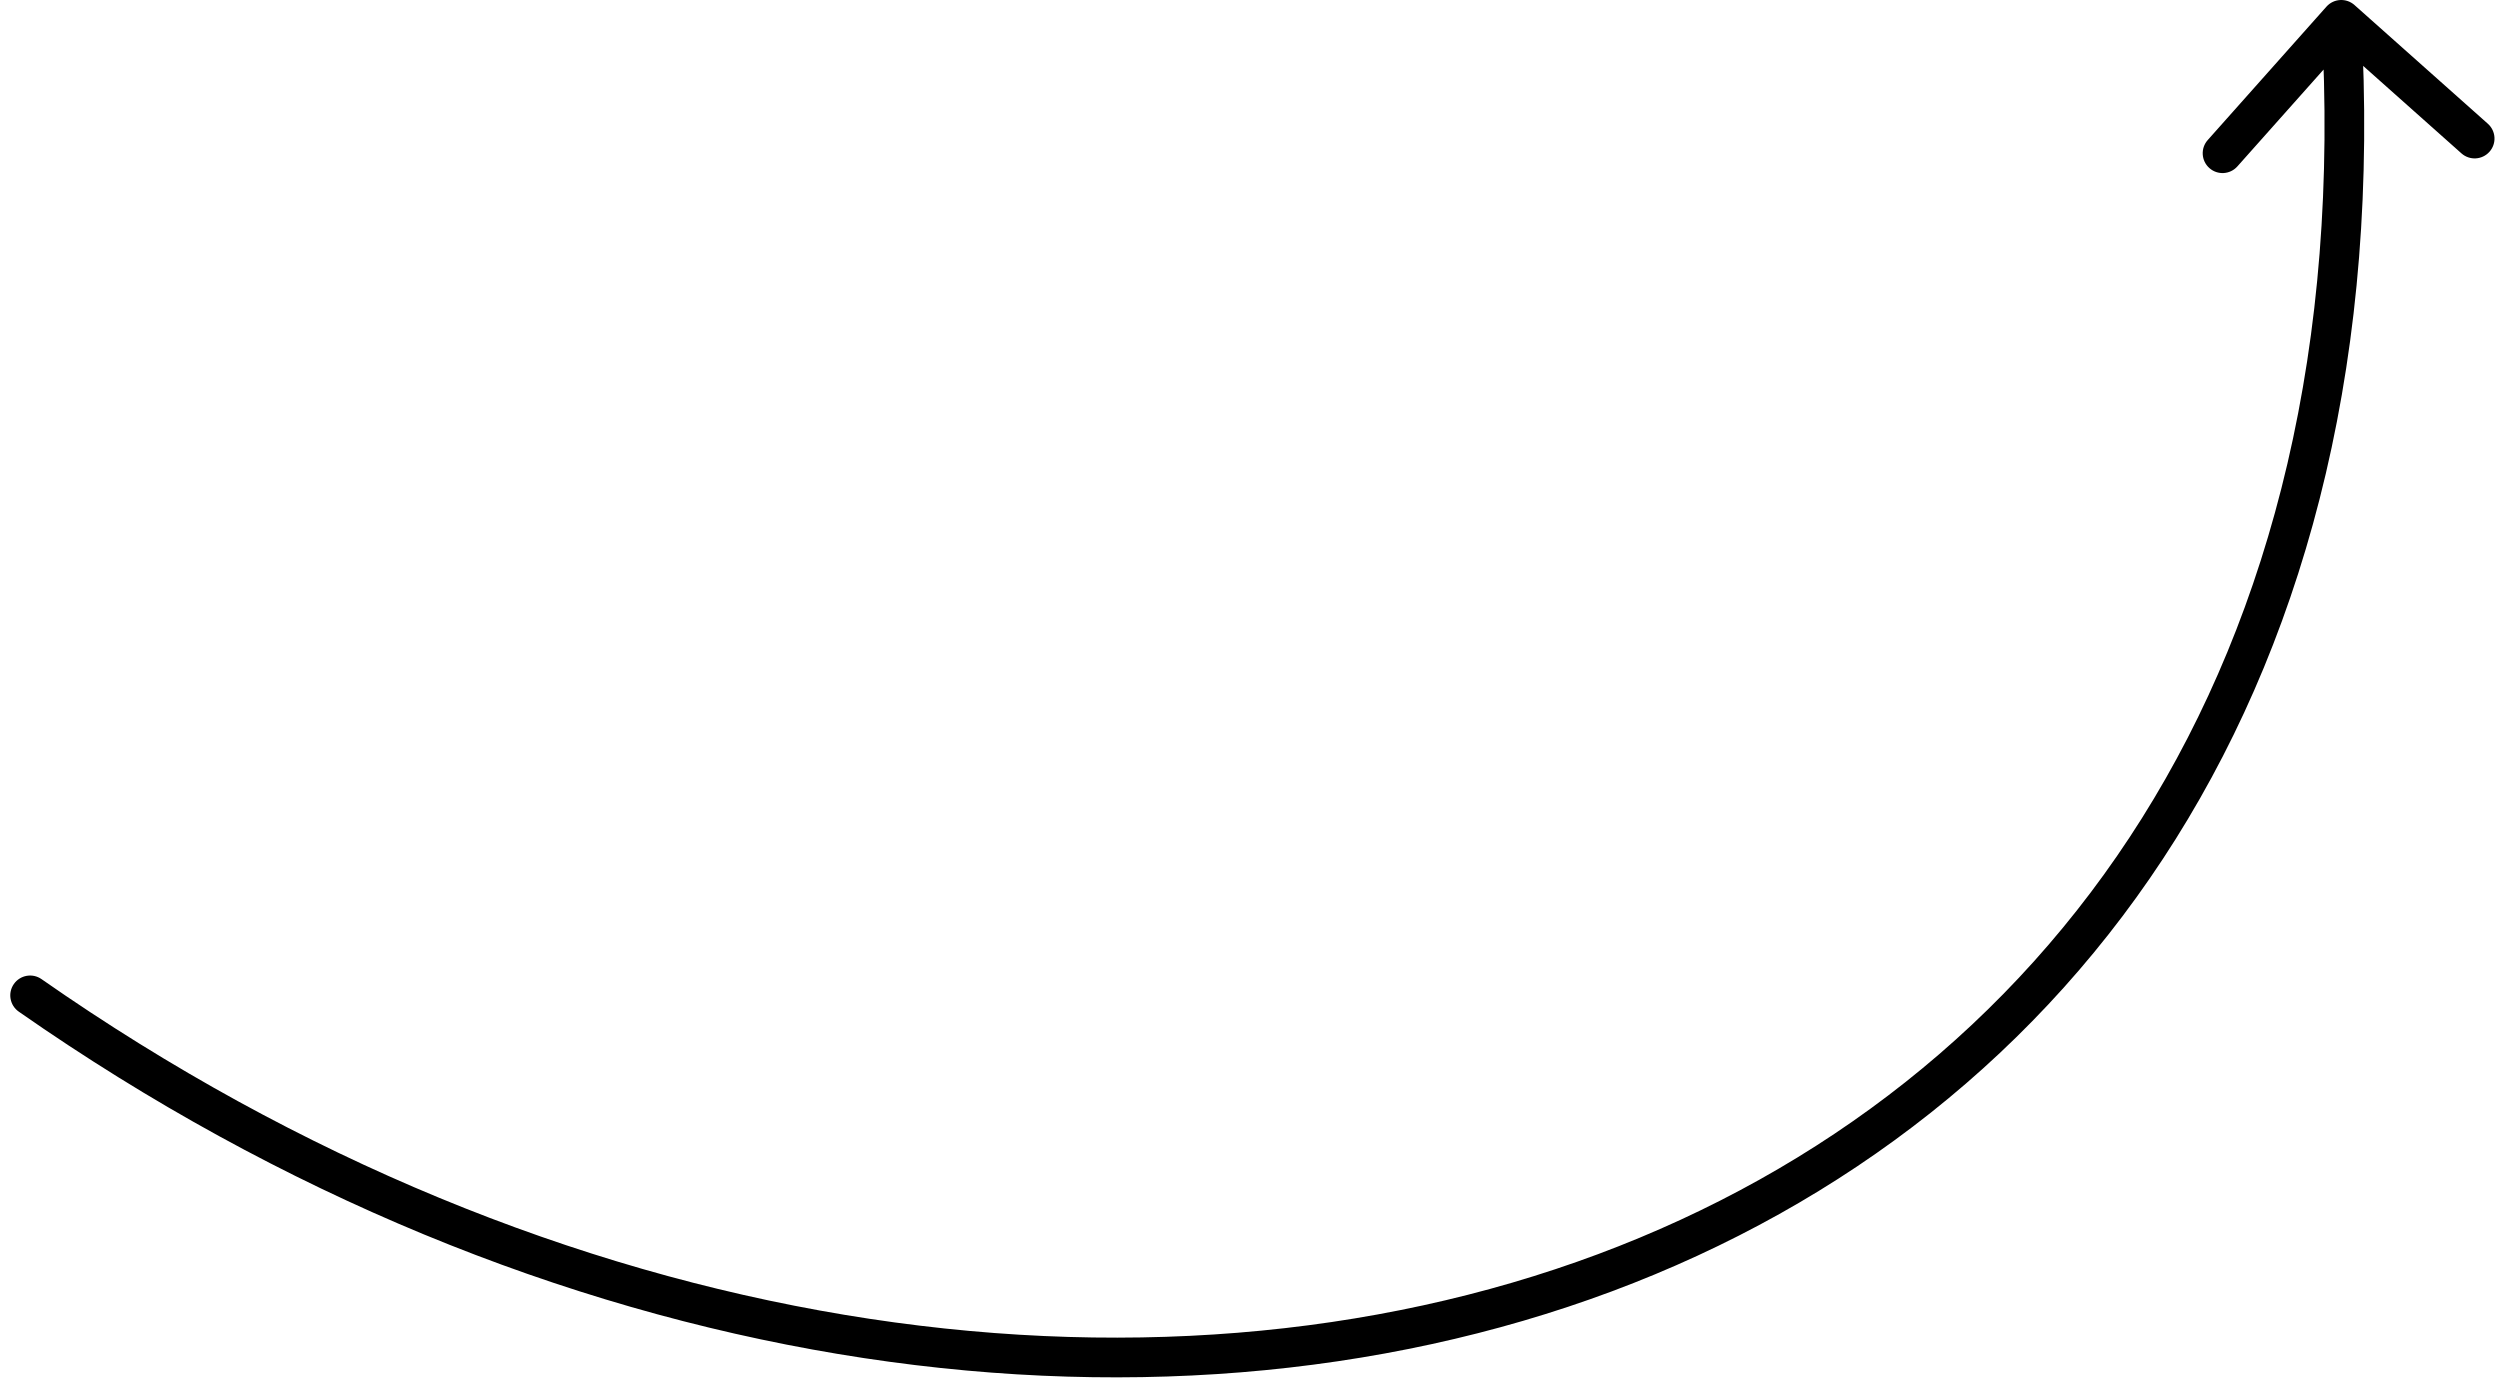 <?xml version="1.0" encoding="UTF-8"?> <svg xmlns="http://www.w3.org/2000/svg" width="126" height="70" viewBox="0 0 126 70" fill="none"><path d="M0.946 50.987C0.493 50.671 0.382 50.047 0.699 49.594C1.015 49.142 1.638 49.031 2.091 49.347L0.946 50.987ZM117.253 0.335C117.62 -0.077 118.252 -0.114 118.665 0.253L125.388 6.237C125.8 6.604 125.837 7.236 125.47 7.648C125.103 8.061 124.471 8.098 124.058 7.731L118.082 2.412L112.763 8.388C112.396 8.8 111.764 8.837 111.352 8.47C110.939 8.103 110.902 7.471 111.27 7.058L117.253 0.335ZM1.518 50.167L2.091 49.347C28.115 67.519 57.856 71.676 80.537 63.211C103.14 54.774 118.904 33.742 117.002 1.058L118 1L118.998 0.942C120.948 34.445 104.714 56.322 81.236 65.085C57.834 73.819 27.409 69.466 0.946 50.987L1.518 50.167Z" fill="black"></path></svg> 